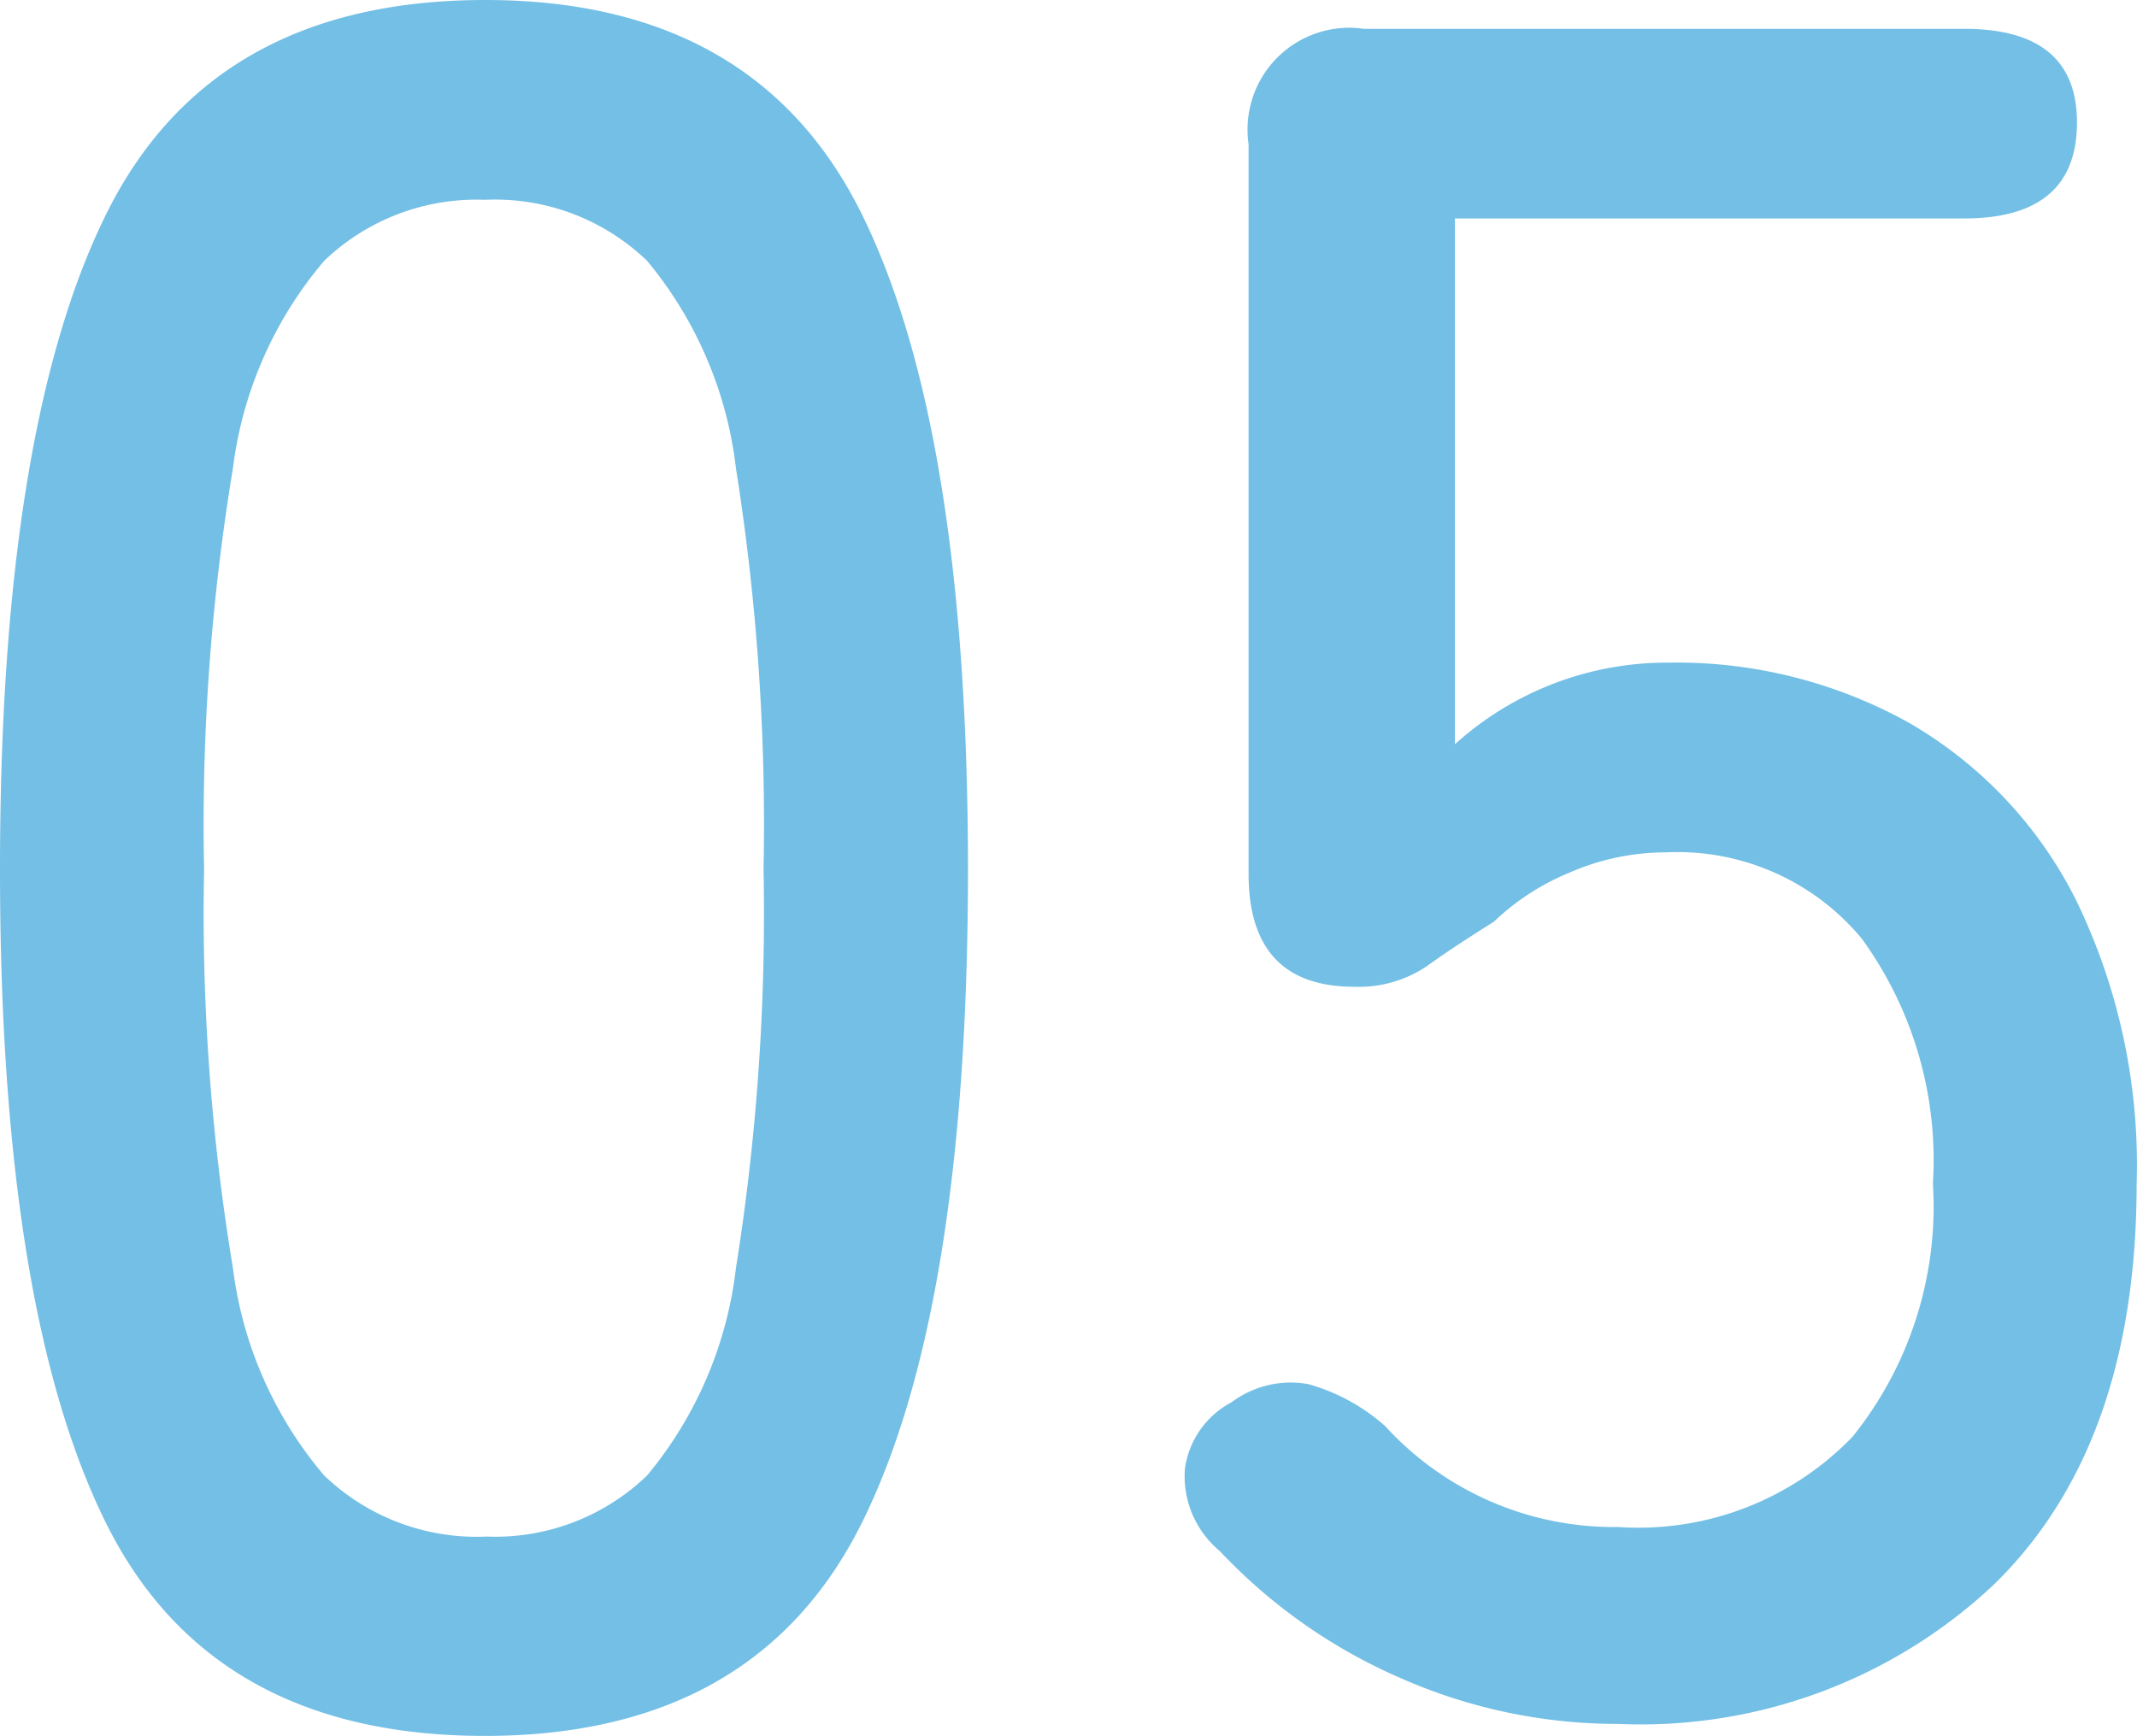 <svg xmlns="http://www.w3.org/2000/svg" width="52.51" height="42.657" viewBox="0 0 52.51 42.657">
  <path id="パス_40382" data-name="パス 40382" d="M14.868.649Q8.142.649,5.546-4.6T2.95-20.65q0-10.8,2.6-16.078t9.322-5.28q6.667,0,9.263,5.28t2.6,16.078q0,10.8-2.6,16.048T14.868.649Zm0-4.9a5.383,5.383,0,0,0,3.983-1.5,9.735,9.735,0,0,0,2.183-5.1,55.446,55.446,0,0,0,.678-9.794,55.883,55.883,0,0,0-.678-9.853,9.735,9.735,0,0,0-2.183-5.1,5.383,5.383,0,0,0-3.983-1.5,5.407,5.407,0,0,0-3.953,1.5,9.73,9.73,0,0,0-2.242,5.1,53.6,53.6,0,0,0-.708,9.853,53.183,53.183,0,0,0,.708,9.794,9.73,9.73,0,0,0,2.242,5.1A5.407,5.407,0,0,0,14.868-4.248ZM42.716.354a13.2,13.2,0,0,1-5.34-1.121,13.432,13.432,0,0,1-4.454-3.127,2.39,2.39,0,0,1-.855-2.036,2.191,2.191,0,0,1,1.15-1.623A2.42,2.42,0,0,1,35.1-7.995a4.776,4.776,0,0,1,1.888,1.033,7.61,7.61,0,0,0,5.723,2.478A7.312,7.312,0,0,0,48.468-6.7a9.025,9.025,0,0,0,1.977-6.224A9.259,9.259,0,0,0,48.7-18.939,5.877,5.877,0,0,0,43.9-21.063a5.92,5.92,0,0,0-2.389.5,5.964,5.964,0,0,0-1.859,1.209Q38.7-18.762,38-18.26a2.986,2.986,0,0,1-1.77.5q-2.6,0-2.6-2.773V-38.468A2.5,2.5,0,0,1,36.462-41.3h14.75q2.773,0,2.773,2.3,0,2.36-2.773,2.36H38.7v12.921a7.766,7.766,0,0,1,5.251-2.006,11.731,11.731,0,0,1,5.9,1.475,10.416,10.416,0,0,1,4.1,4.337,14.874,14.874,0,0,1,1.5,6.992q0,6.431-3.51,9.853A12.664,12.664,0,0,1,42.716.354Z" transform="translate(-2.95 42.008)" fill="#73bfe5"/>
</svg>
